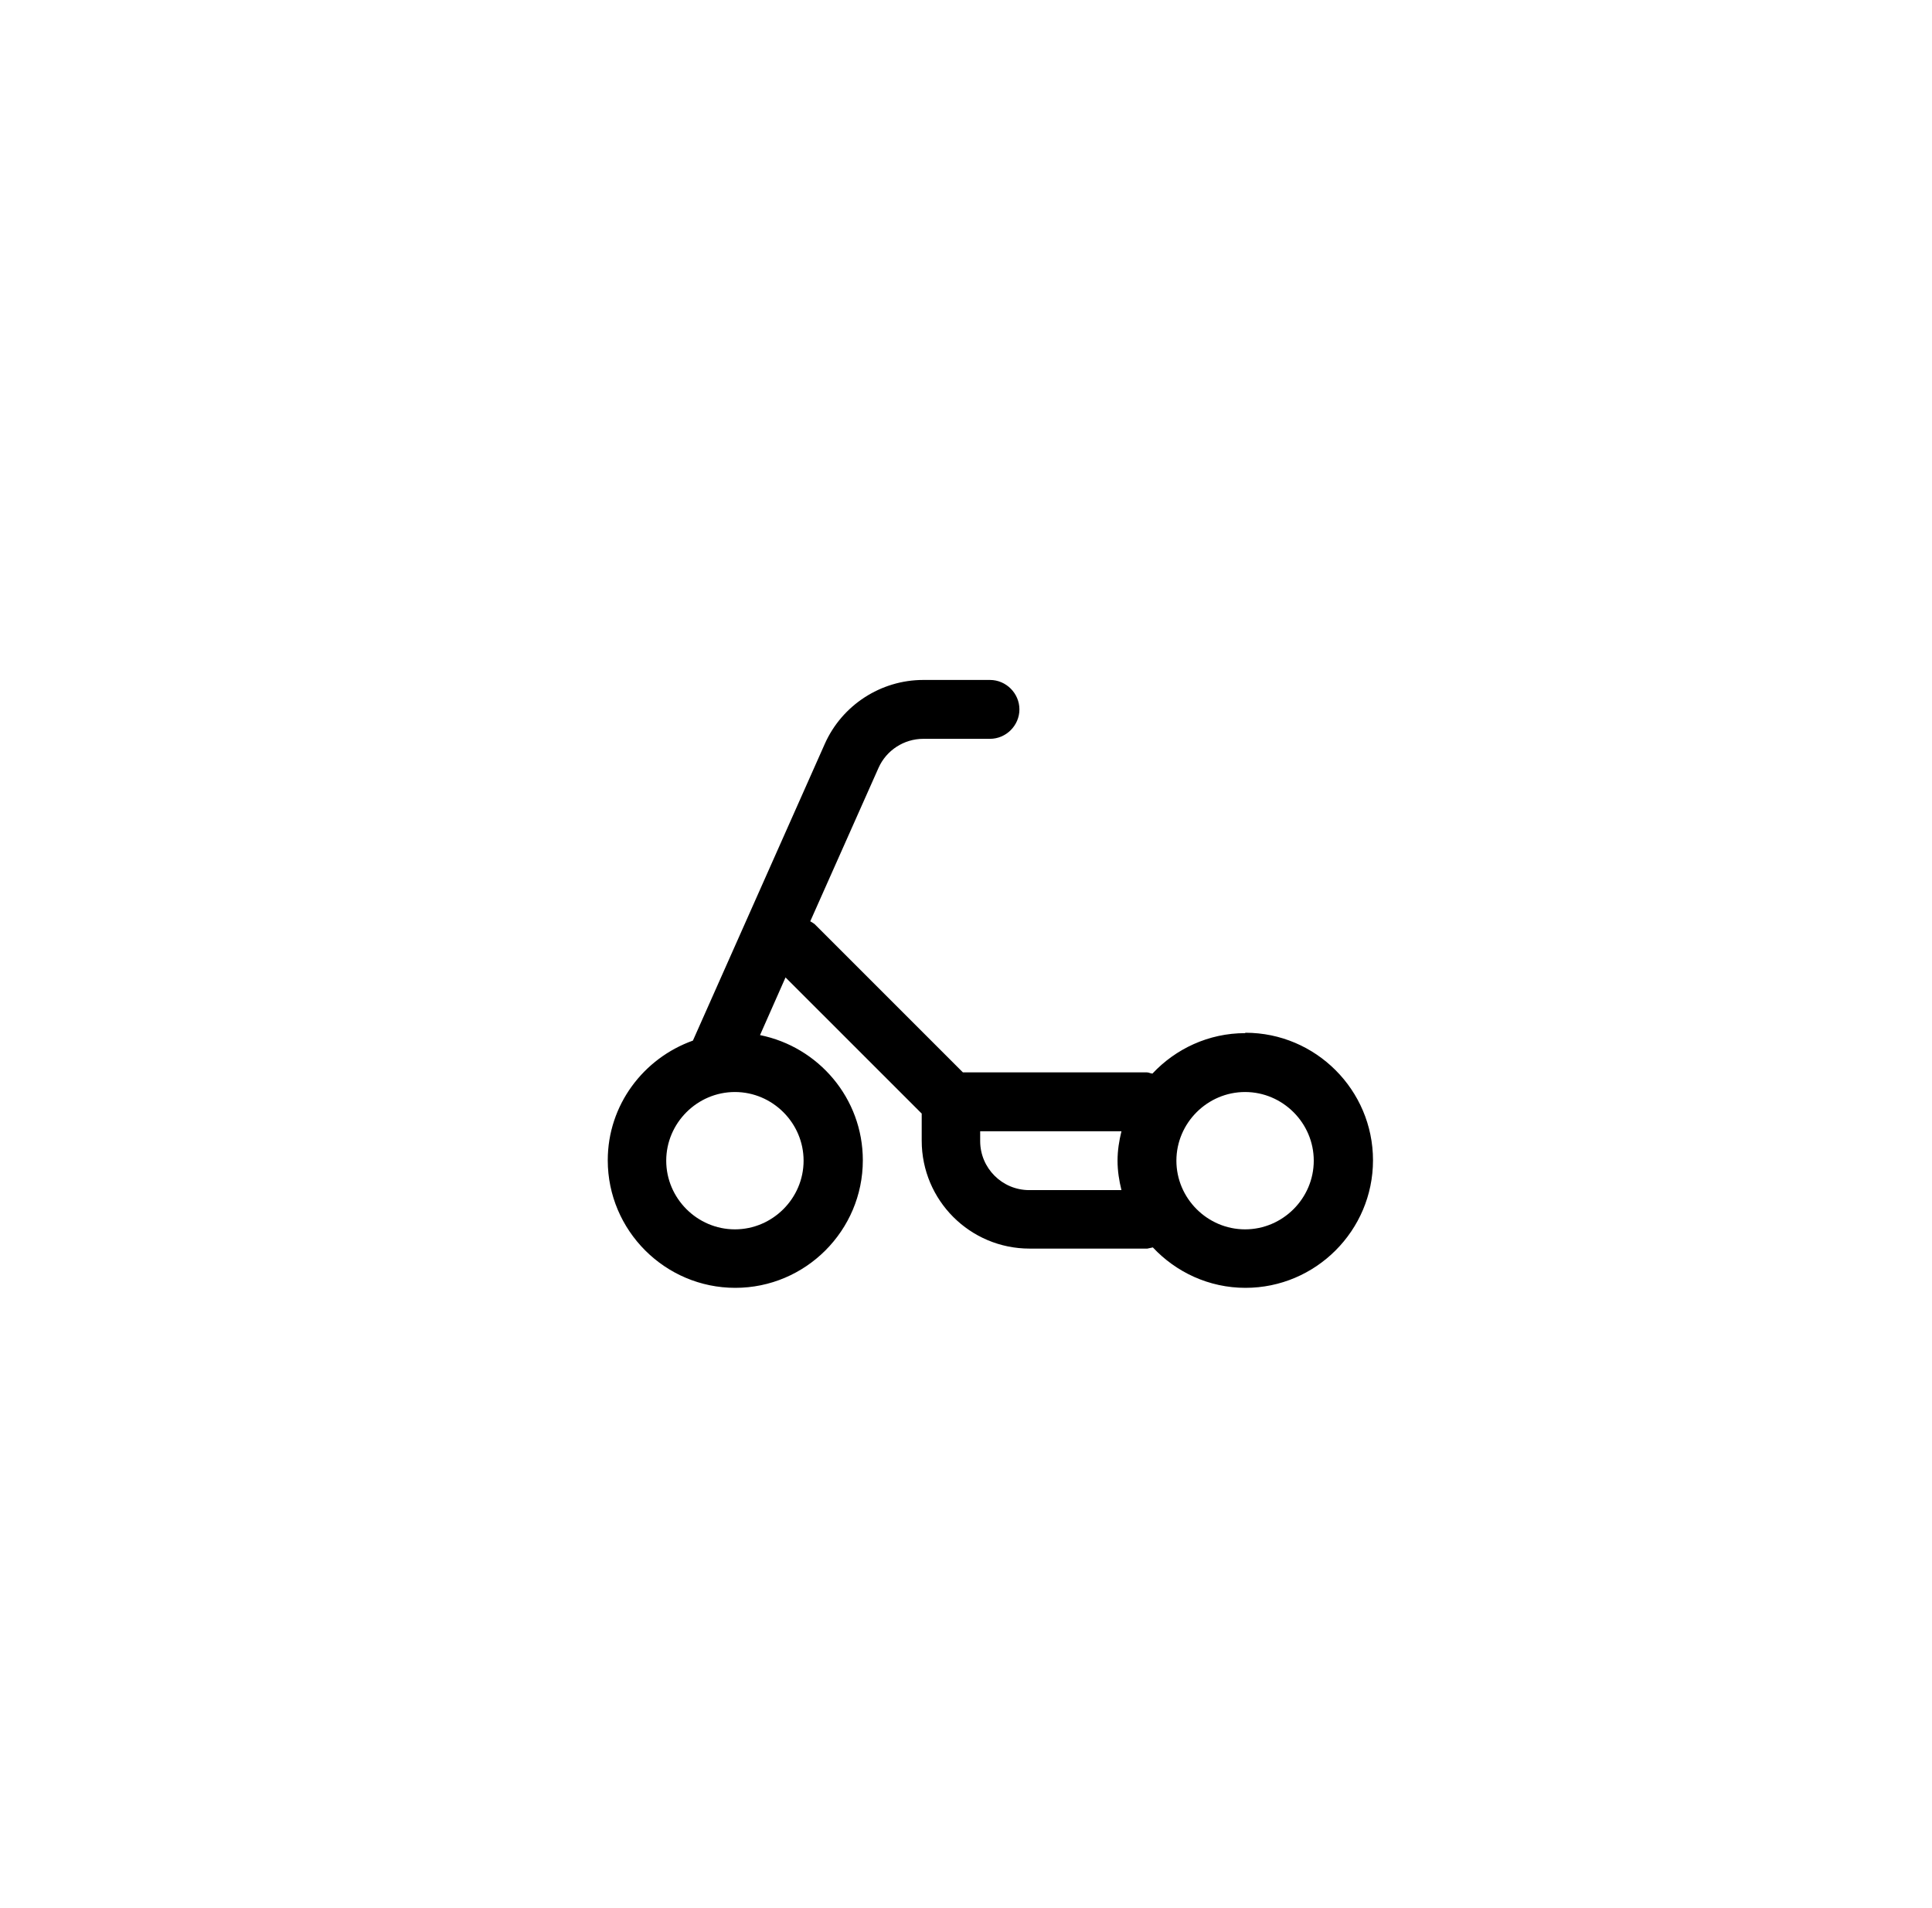 <?xml version="1.0" encoding="UTF-8"?> <svg xmlns="http://www.w3.org/2000/svg" width="80" height="79" viewBox="0 0 80 79" fill="none"><g filter="url(#filter0_d_214_230)"><rect x="4.796" y="4.23" width="70.395" height="70.395" rx="10" fill="white"></rect></g><path d="M51.556 42.781C50.045 42.781 48.68 43.431 47.721 44.455C47.64 44.455 47.575 44.406 47.493 44.406H39.872L33.73 38.264C33.73 38.264 33.616 38.182 33.551 38.15L36.378 31.796C36.703 31.065 37.435 30.594 38.231 30.594H40.993C41.66 30.594 42.212 30.041 42.212 29.375C42.212 28.709 41.66 28.156 40.993 28.156H38.231C36.476 28.156 34.867 29.196 34.152 30.805L28.692 43.09C26.645 43.821 25.166 45.755 25.166 48.046C25.166 50.955 27.538 53.328 30.447 53.328C33.356 53.328 35.728 50.955 35.728 48.046C35.728 45.479 33.892 43.35 31.471 42.862L32.527 40.474L38.166 46.112V47.234C38.166 49.704 40.165 51.703 42.635 51.703H47.51C47.51 51.703 47.656 51.67 47.737 51.654C48.696 52.678 50.061 53.328 51.572 53.328C54.481 53.328 56.853 50.955 56.853 48.046C56.853 45.138 54.481 42.765 51.572 42.765L51.556 42.781ZM33.275 48.062C33.275 49.623 31.991 50.906 30.431 50.906C28.871 50.906 27.587 49.623 27.587 48.062C27.587 46.502 28.871 45.219 30.431 45.219C31.991 45.219 33.275 46.502 33.275 48.062ZM42.618 49.281C41.497 49.281 40.587 48.371 40.587 47.25V46.844H46.437C46.34 47.234 46.275 47.64 46.275 48.062C46.275 48.485 46.34 48.891 46.437 49.281H42.618ZM51.556 50.906C49.996 50.906 48.712 49.623 48.712 48.062C48.712 46.502 49.996 45.219 51.556 45.219C53.116 45.219 54.4 46.502 54.4 48.062C54.4 49.623 53.116 50.906 51.556 50.906Z" fill="black"></path><defs><filter id="filter0_d_214_230" x="0.796" y="0.23" width="78.395" height="78.395" filterUnits="userSpaceOnUse" color-interpolation-filters="sRGB"><feFlood flood-opacity="0" result="BackgroundImageFix"></feFlood><feColorMatrix in="SourceAlpha" type="matrix" values="0 0 0 0 0 0 0 0 0 0 0 0 0 0 0 0 0 0 127 0" result="hardAlpha"></feColorMatrix><feOffset></feOffset><feGaussianBlur stdDeviation="2"></feGaussianBlur><feComposite in2="hardAlpha" operator="out"></feComposite><feColorMatrix type="matrix" values="0 0 0 0 0.591 0 0 0 0 0.591 0 0 0 0 0.591 0 0 0 0.25 0"></feColorMatrix><feBlend mode="normal" in2="BackgroundImageFix" result="effect1_dropShadow_214_230"></feBlend><feBlend mode="normal" in="SourceGraphic" in2="effect1_dropShadow_214_230" result="shape"></feBlend></filter></defs></svg> 